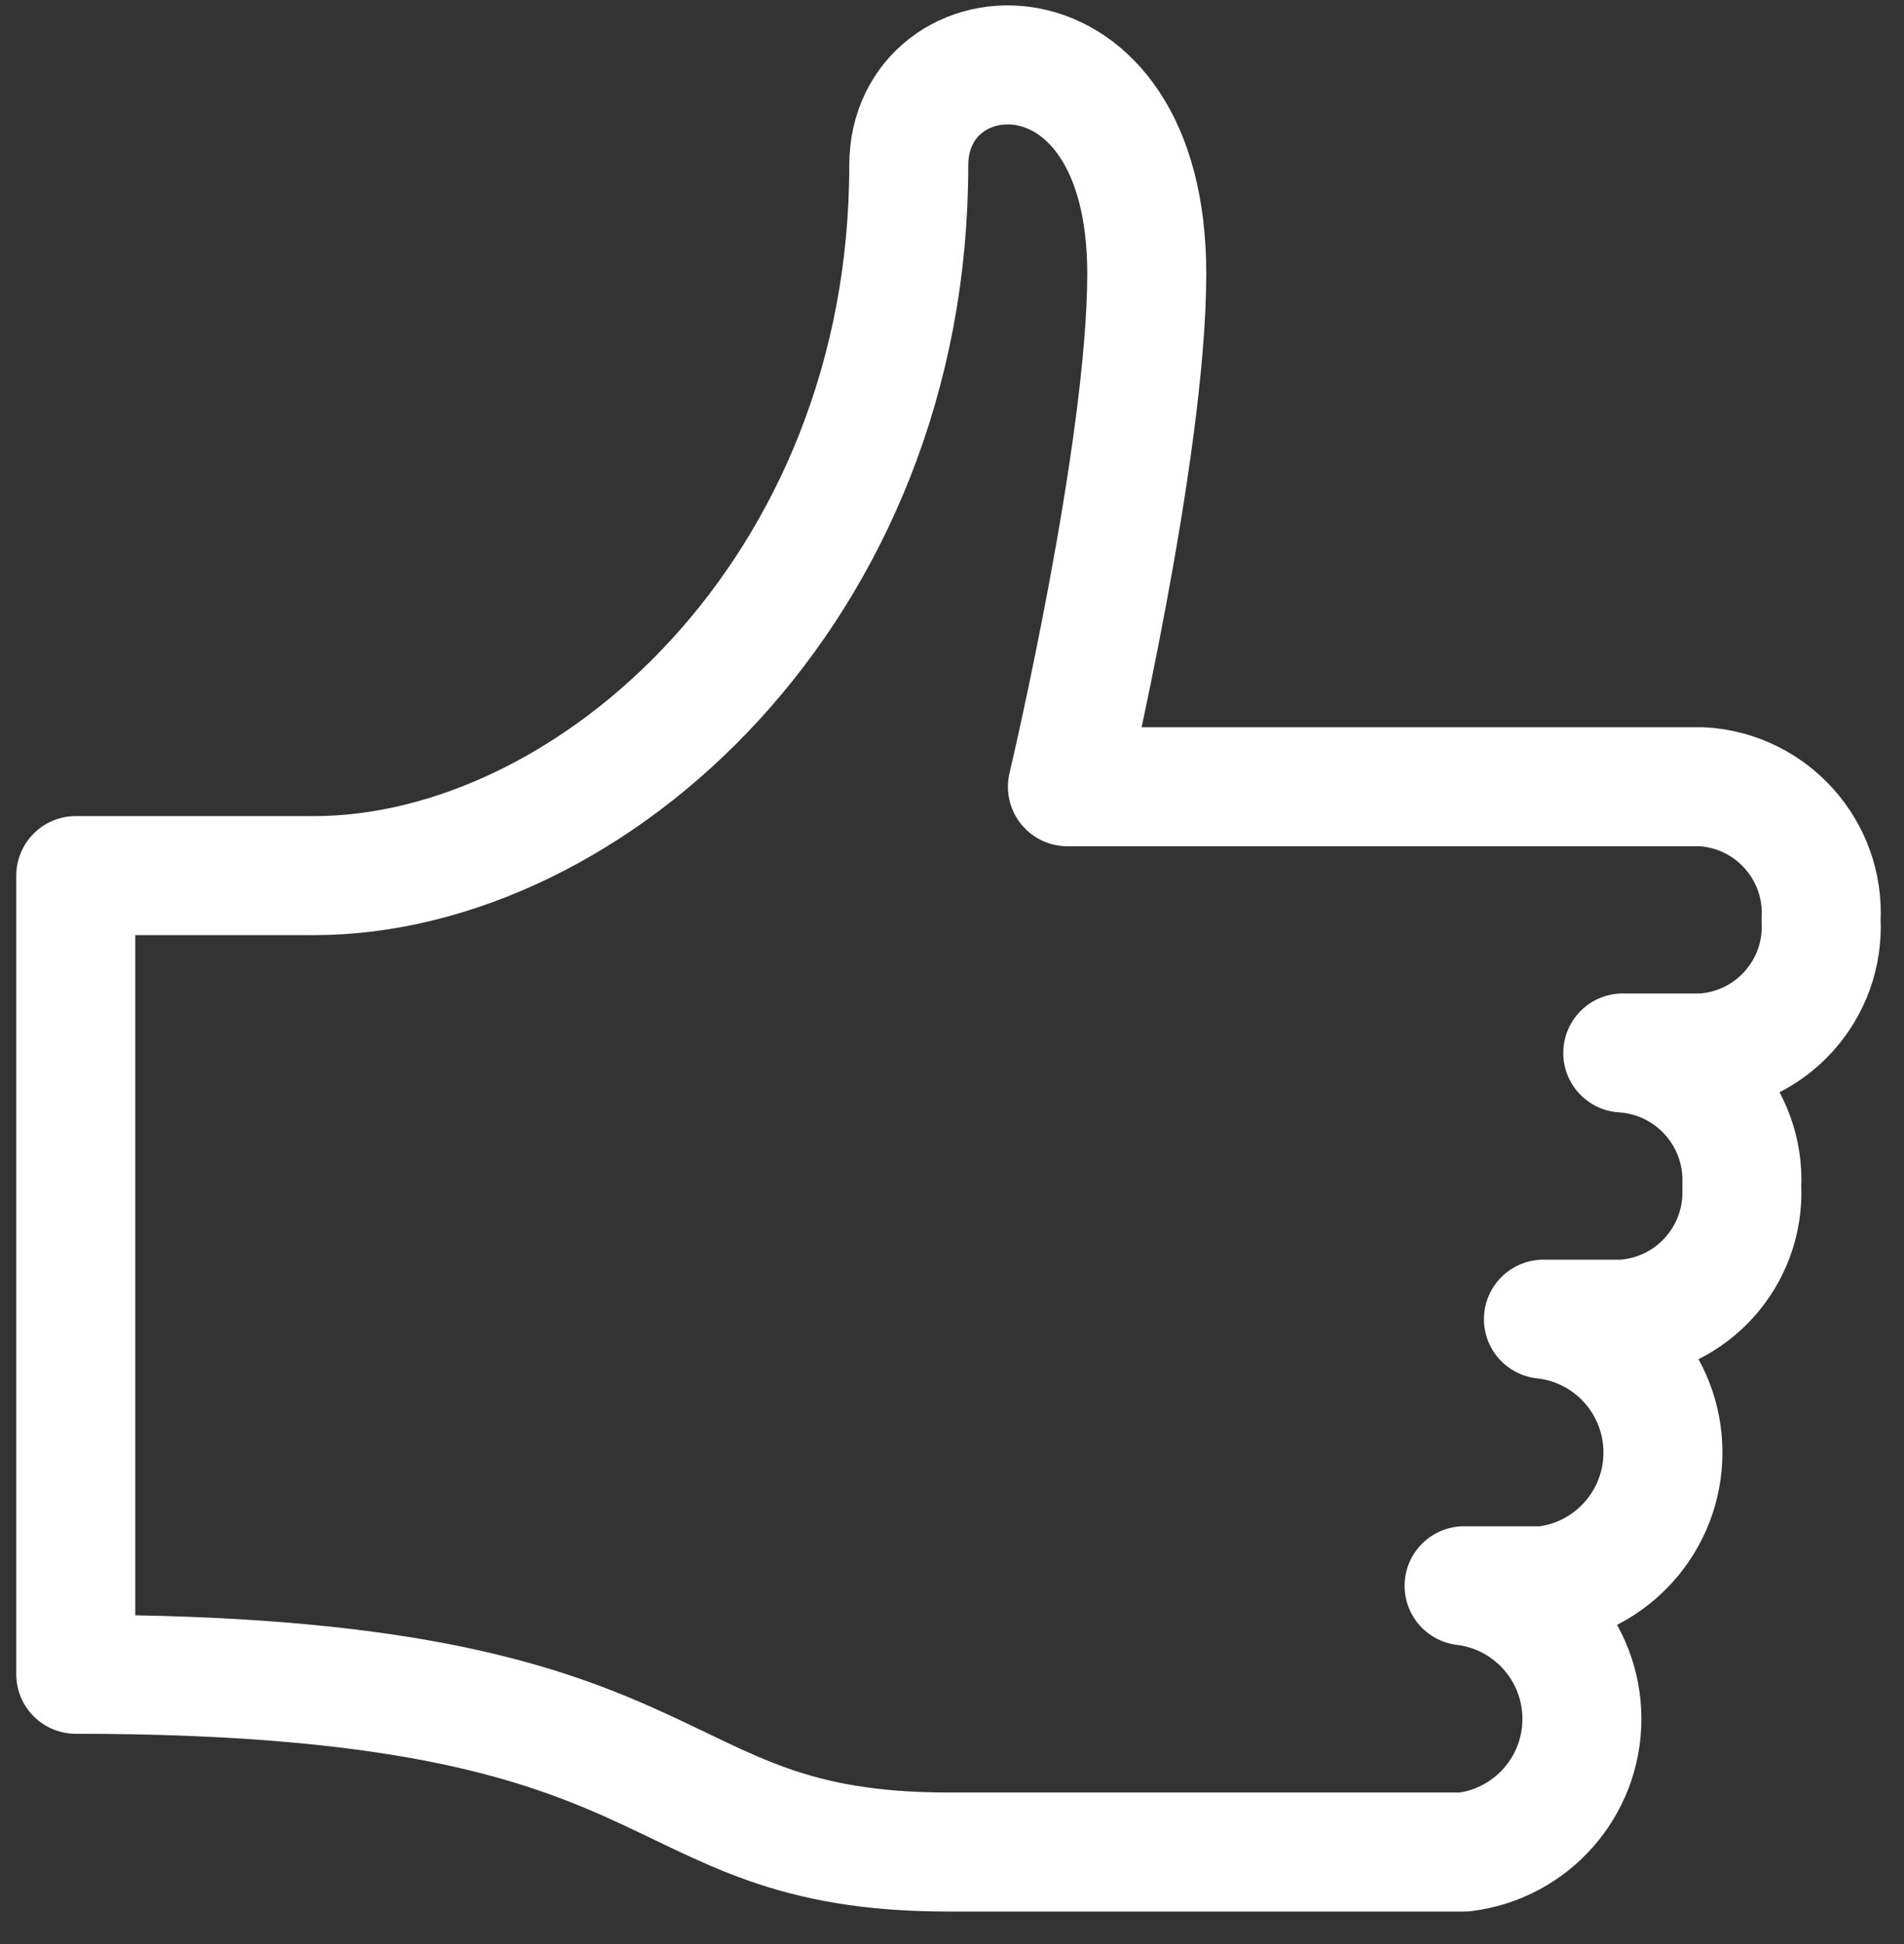 <?xml version="1.0" encoding="UTF-8"?> <svg xmlns="http://www.w3.org/2000/svg" xmlns:xlink="http://www.w3.org/1999/xlink" width="48px" height="49px" viewBox="0 0 48 49" version="1.1"><rect x="0" y="0" width="48" height="49" fill="#333333" stroke="none"/><title>usp 4 w</title><g id="Website" stroke="none" stroke-width="1" fill="none" fill-rule="evenodd" stroke-linecap="round" stroke-linejoin="round"><g id="Marijke-Kramer-Desktop-1440-optie-2" transform="translate(-871, -1910)" stroke="#FFFFFF" stroke-width="3"><g id="usp-4-w" transform="translate(872.91, 1911.636)"><path d="M37,31.614 L37,31.614 C38.714,31.801 40.013,33.249 40.013,34.974 C40.013,36.699 38.714,38.147 37,38.334 L35,38.334 C36.695,38.541 37.97,39.981 37.97,41.689 C37.97,43.397 36.695,44.837 35,45.044 L22,45.044 C14,45.044 16,40.564 0,40.564 L0,20.434 L6,20.434 C13,20.434 21,13.224 21,2.534 C21,-1.006 27,-1.466 27,5.264 C27,9.734 25,18.194 25,18.194 L41,18.194 C42.755,18.296 44.097,19.799 44,21.554 C44.091,23.306 42.751,24.802 41,24.904 L39,24.904 C40.75,25.017 42.086,26.513 42,28.264 C42.085,30.014 40.748,31.507 39,31.614 L37,31.614" id="Path"></path></g></g></g></svg> 